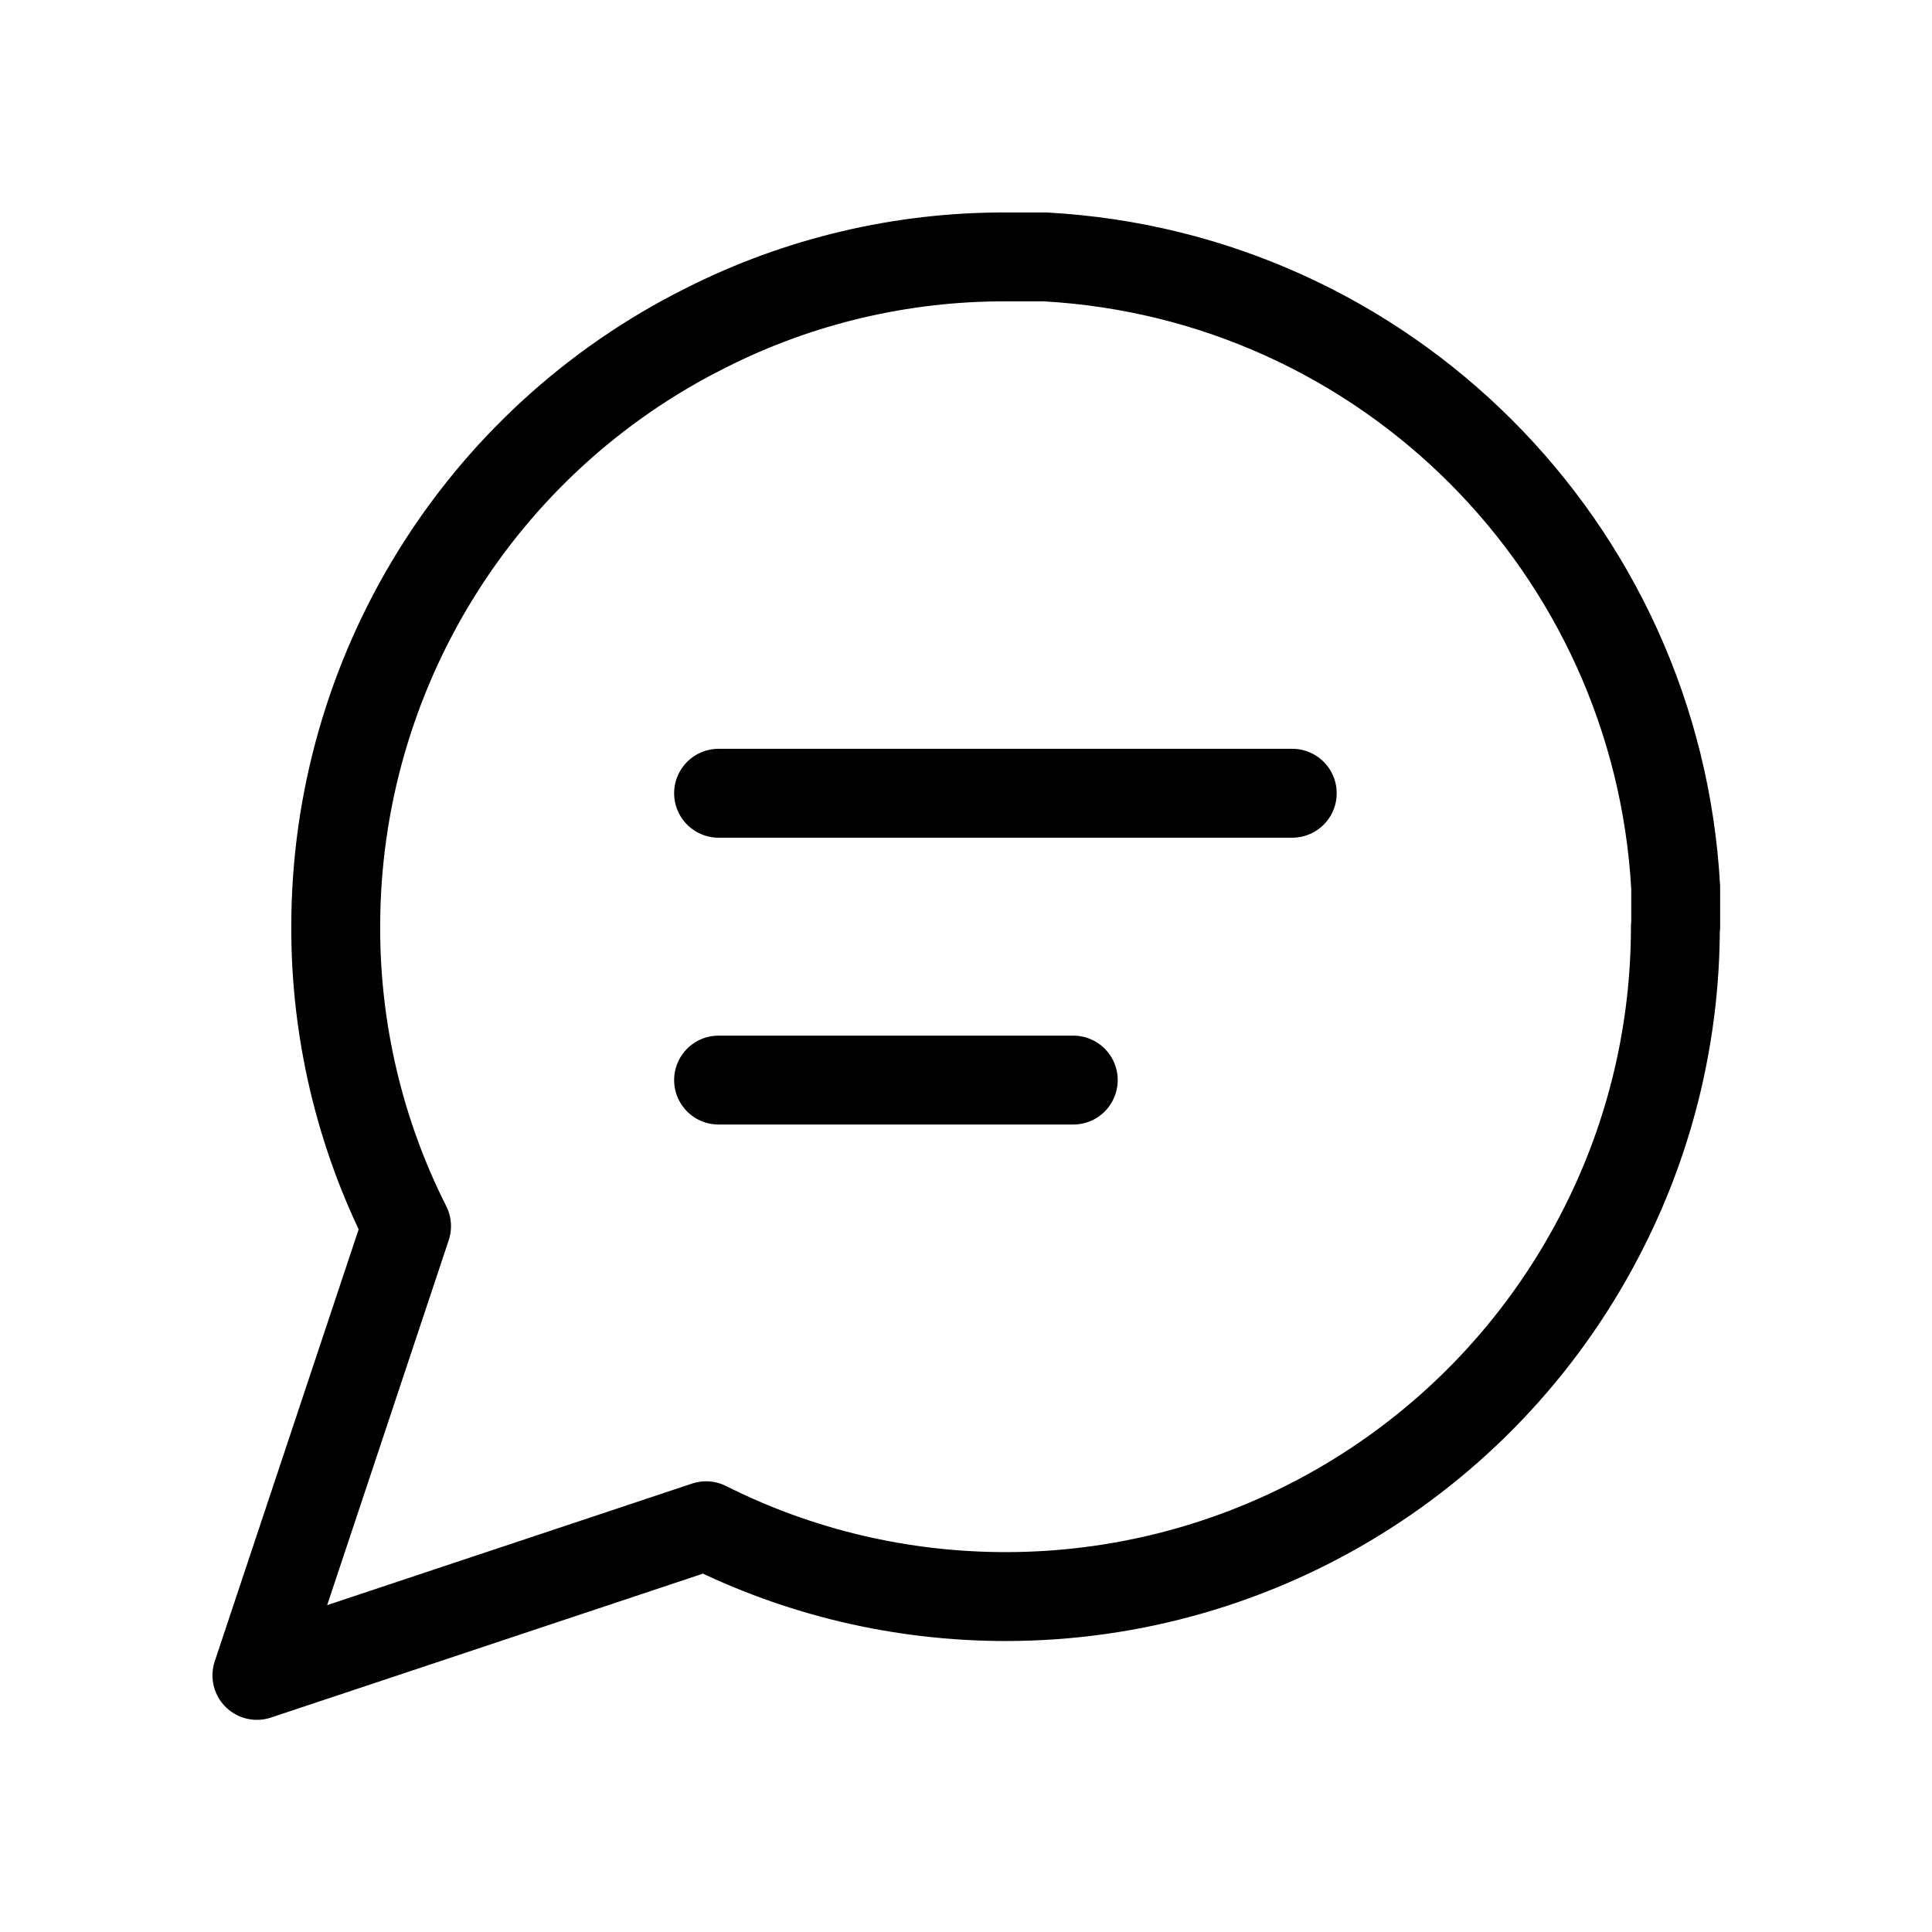 <?xml version="1.0" encoding="UTF-8"?>
<svg id="Laag_1" xmlns="http://www.w3.org/2000/svg" version="1.1" viewBox="0 0 65.2 65.2">
  <!-- Generator: Adobe Illustrator 29.1.0, SVG Export Plug-In . SVG Version: 2.1.0 Build 142)  -->
  <defs>
    <style>
      .st0 {
        fill: none;
        stroke: #000;
        stroke-linecap: round;
        stroke-linejoin: round;
        stroke-width: 3px;
      }
    </style>
  </defs>
  <path class="st0" d="M56.54,31.27c0,3.51-.81,6.97-2.39,10.11-3.83,7.66-11.65,12.5-20.21,12.5-3.51,0-6.97-.81-10.11-2.39l-15.16,5.05,5.05-15.16c-1.58-3.13-2.4-6.6-2.39-10.11,0-8.56,4.84-16.39,12.5-20.21,3.13-1.58,6.6-2.4,10.11-2.39h1.33c11.48.63,20.64,9.8,21.28,21.28v1.33Z"/>
  <g>
    <line class="st0" x1="43.61" y1="26.77" x2="24.25" y2="26.77"/>
    <polyline class="st0" points="36.22 36.45 30.23 36.45 24.25 36.45"/>
  </g>
</svg>